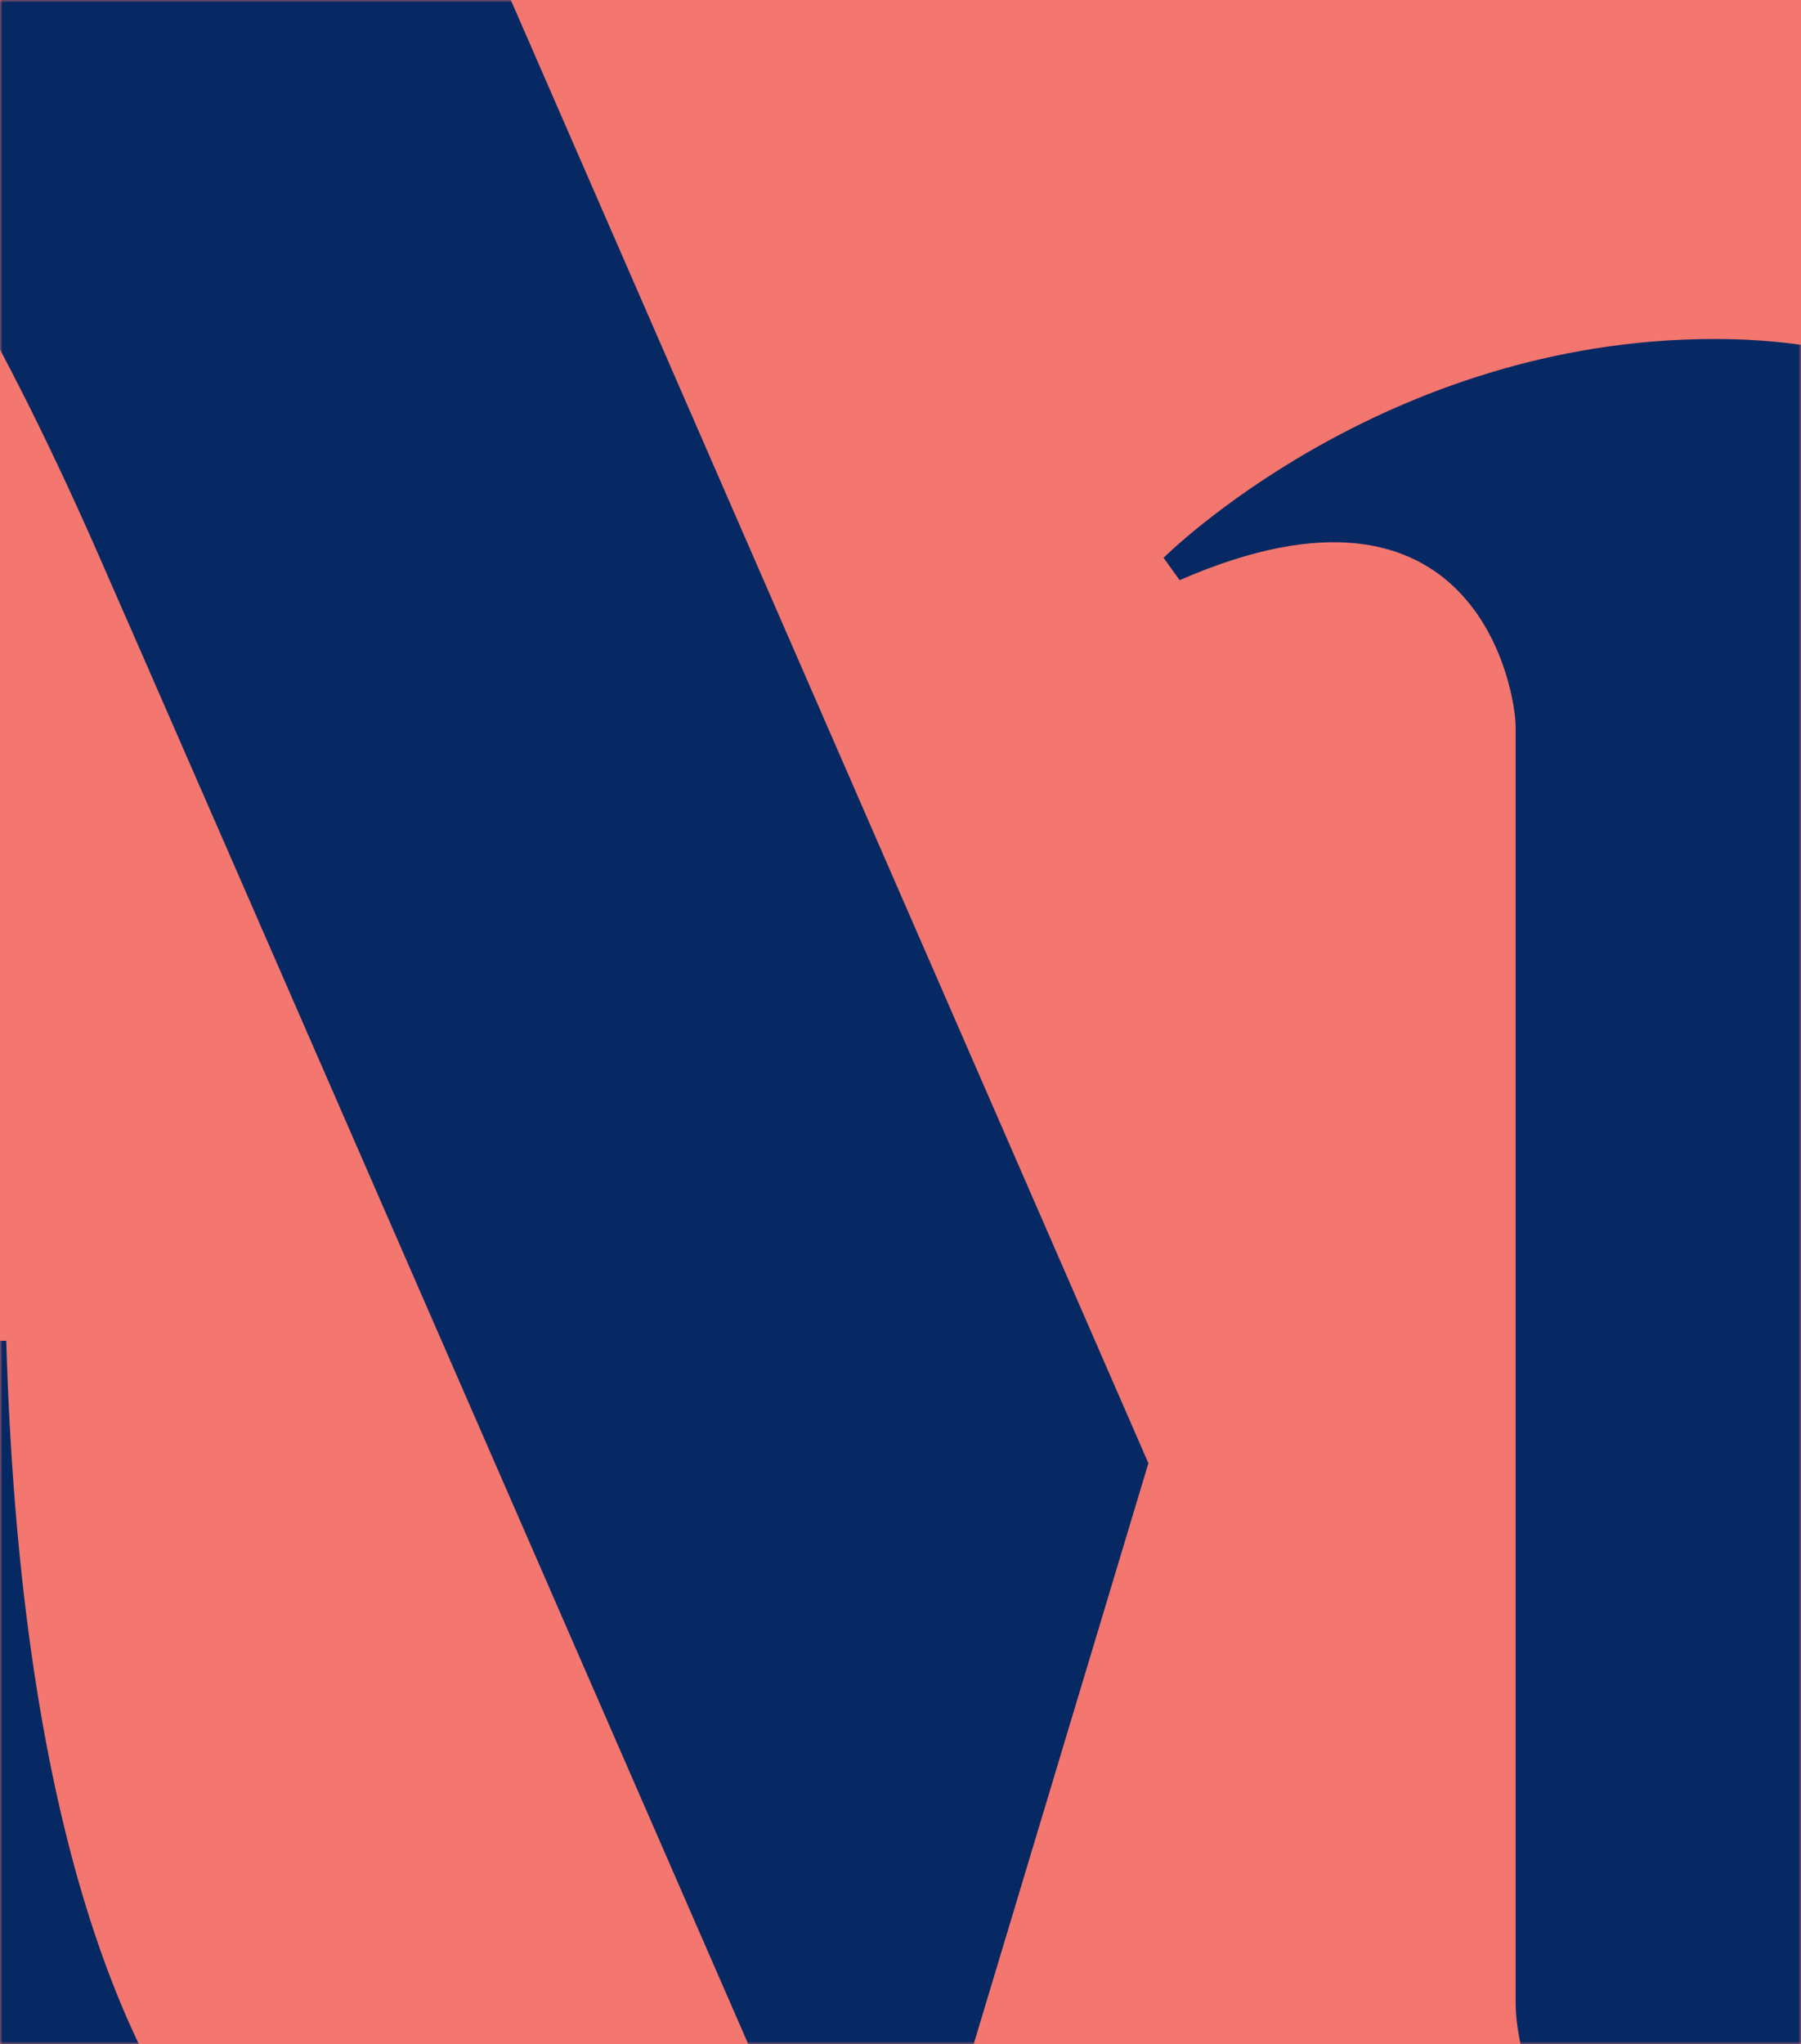<svg xmlns="http://www.w3.org/2000/svg" width="356" height="404" viewBox="0 0 356 404" fill="none"><rect width="356" height="404" fill="#F3766F"></rect><mask id="mask0_18_3974" style="mask-type:alpha" maskUnits="userSpaceOnUse" x="0" y="0" width="356" height="404"><rect width="356" height="404" fill="#FDC915"></rect></mask><g mask="url(#mask0_18_3974)"><path d="M1.234 265H-4.234C-9.592 447.63 -80 451.47 -80 451.47V457H77V451.454C77 451.454 6.592 447.614 1.234 265Z" fill="#072963"></path><path d="M171.008 457H176.523L227 289.203L100.971 0H-49V5.518C-49 5.518 -22.528 14.415 18.9 108.359C31.311 136.514 171.008 457 171.008 457Z" fill="#072963"></path><path d="M484.819 409.335C426.28 434.898 418.405 387.454 418.405 380.328V127.941C418.405 113.689 404.625 67 338.952 67C273.278 67 230 110.244 230 110.244L233.181 114.665C291.72 89.102 299.595 136.546 299.595 143.672V396.059C299.595 410.311 313.375 457 379.048 457C444.722 457 488 413.756 488 413.756L484.819 409.335Z" fill="#072963"></path></g></svg>